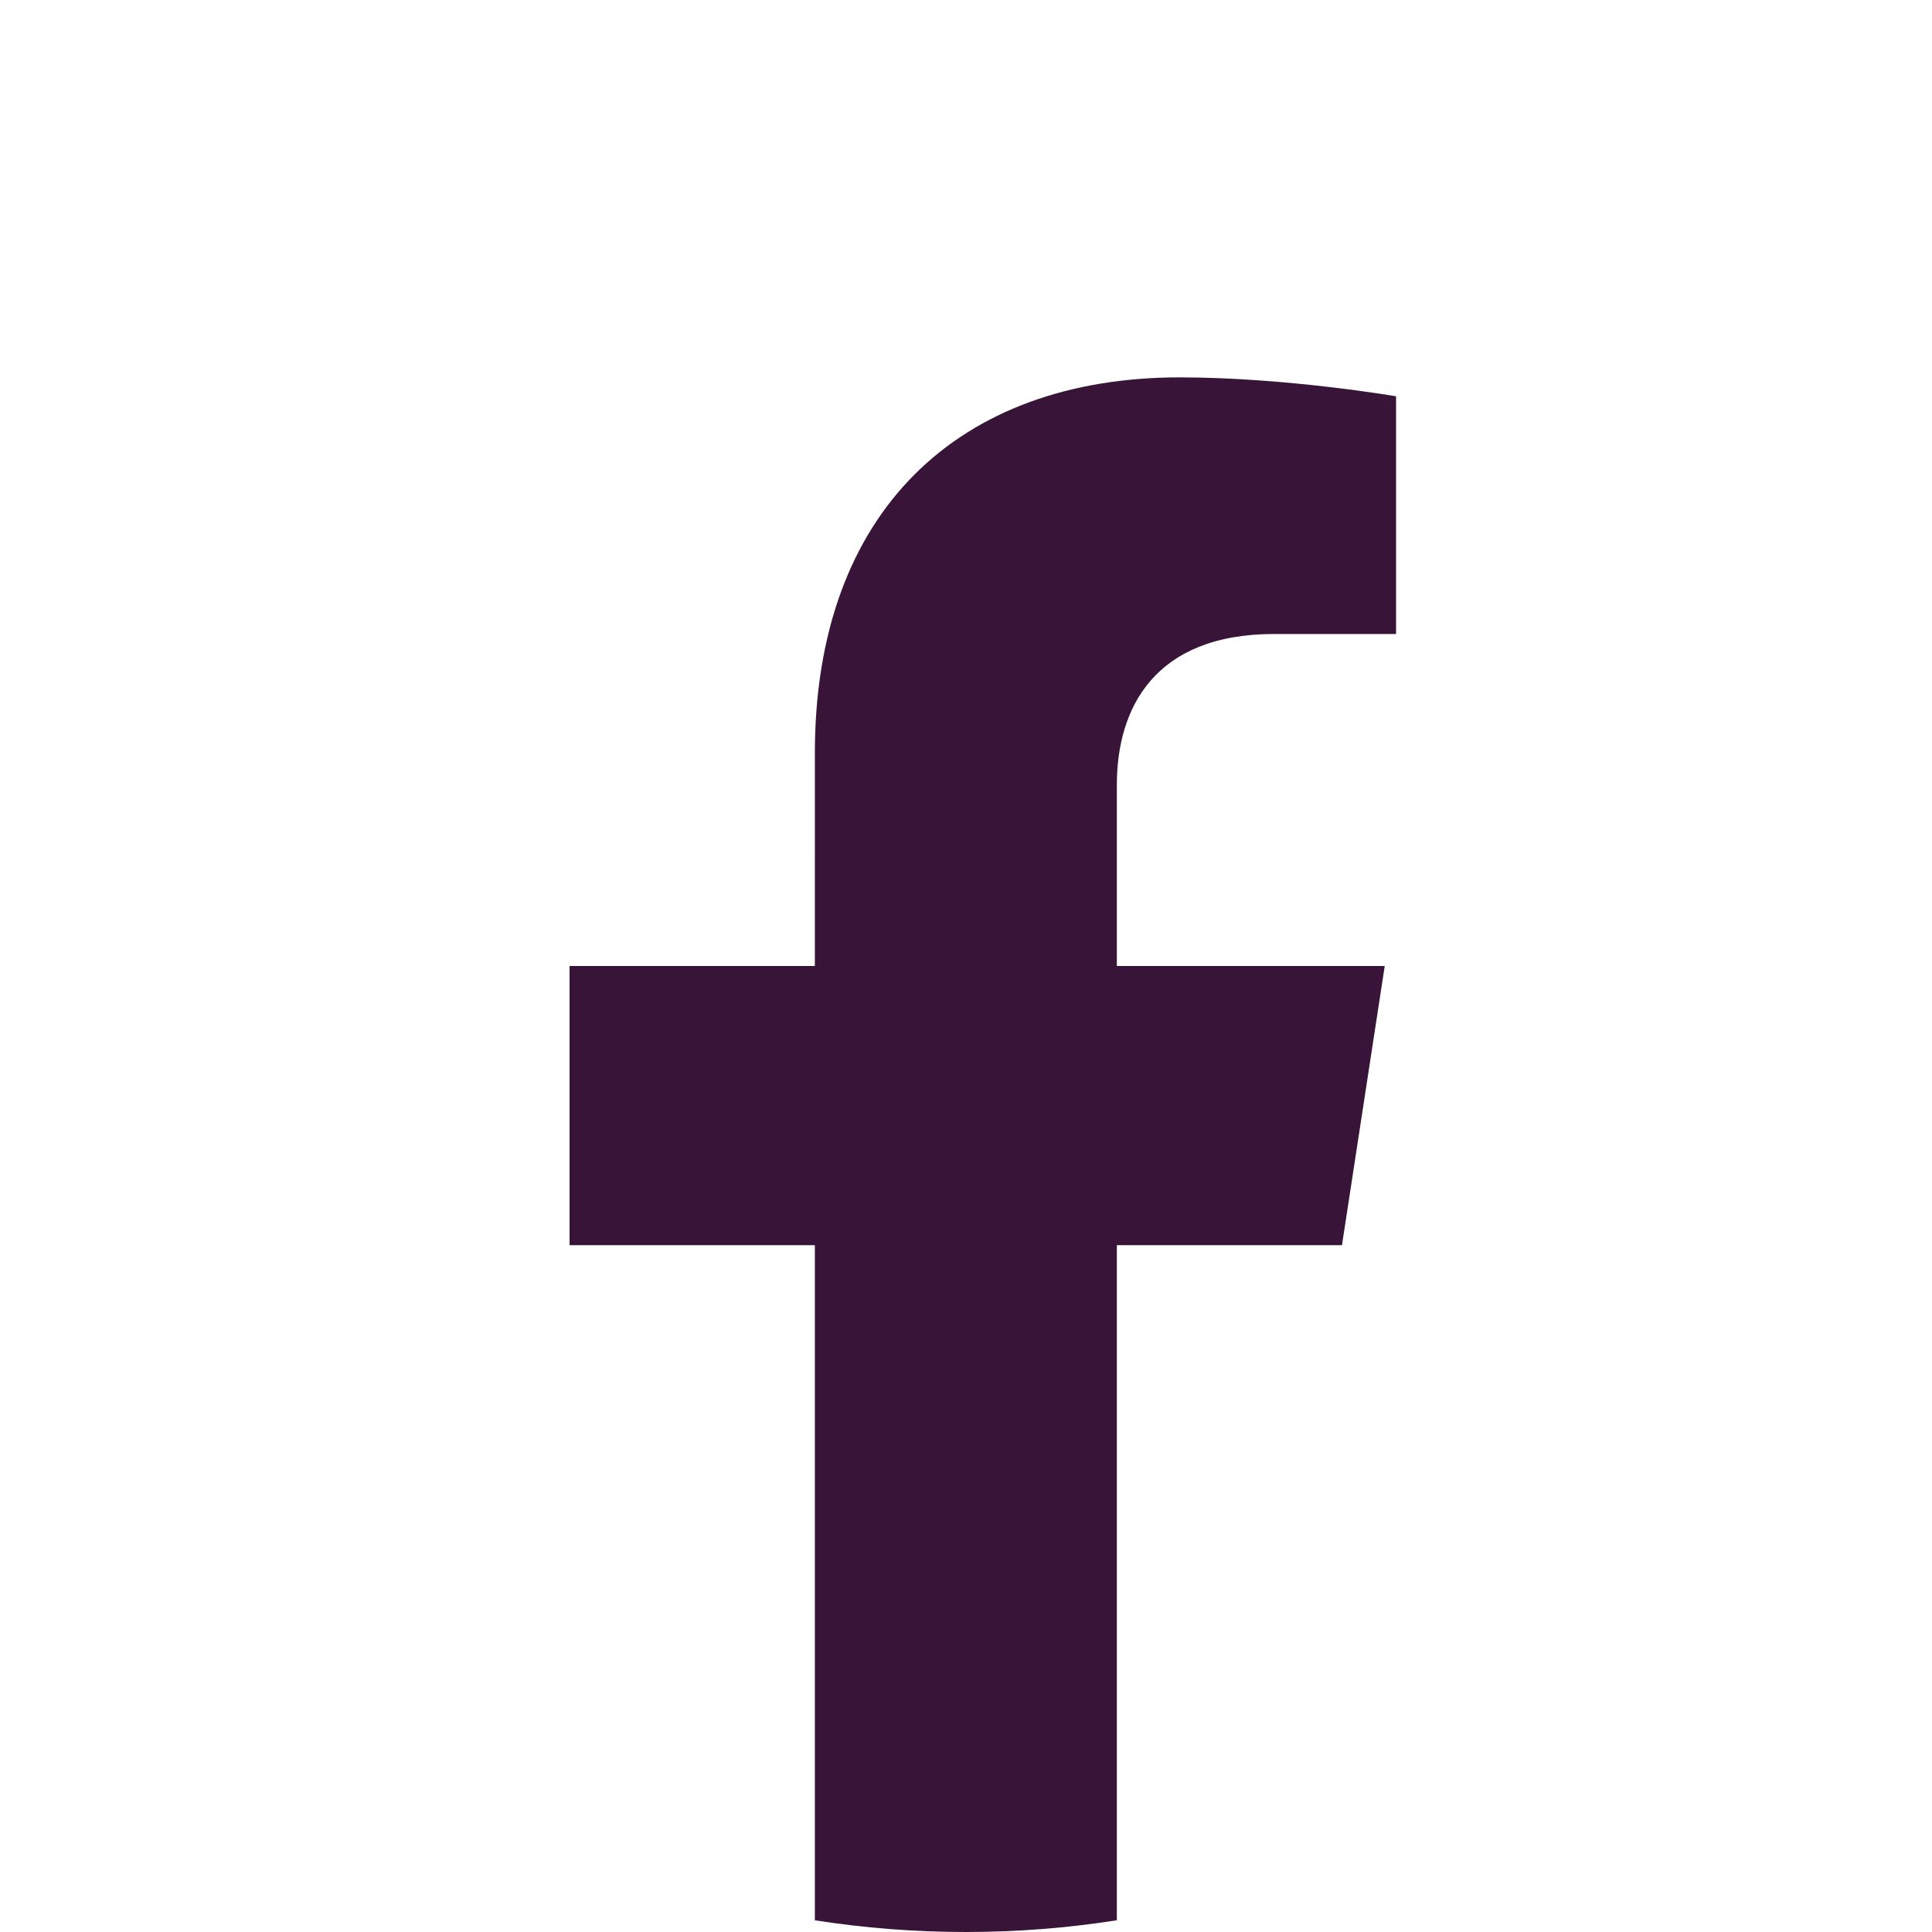 <svg xmlns="http://www.w3.org/2000/svg" width="52" height="52" fill="none"><path fill="#381538" d="M36.119 33.515 37.27 26h-7.21v-4.876c0-2.057 1.005-4.06 4.237-4.06h3.278v-6.398s-2.974-.509-5.82-.509c-5.94 0-9.823 3.598-9.823 10.115V26H15.33v7.515h6.602v18.17c1.325.207 2.681.315 4.064.315s2.739-.108 4.064-.316V33.515h6.059Z"/></svg>